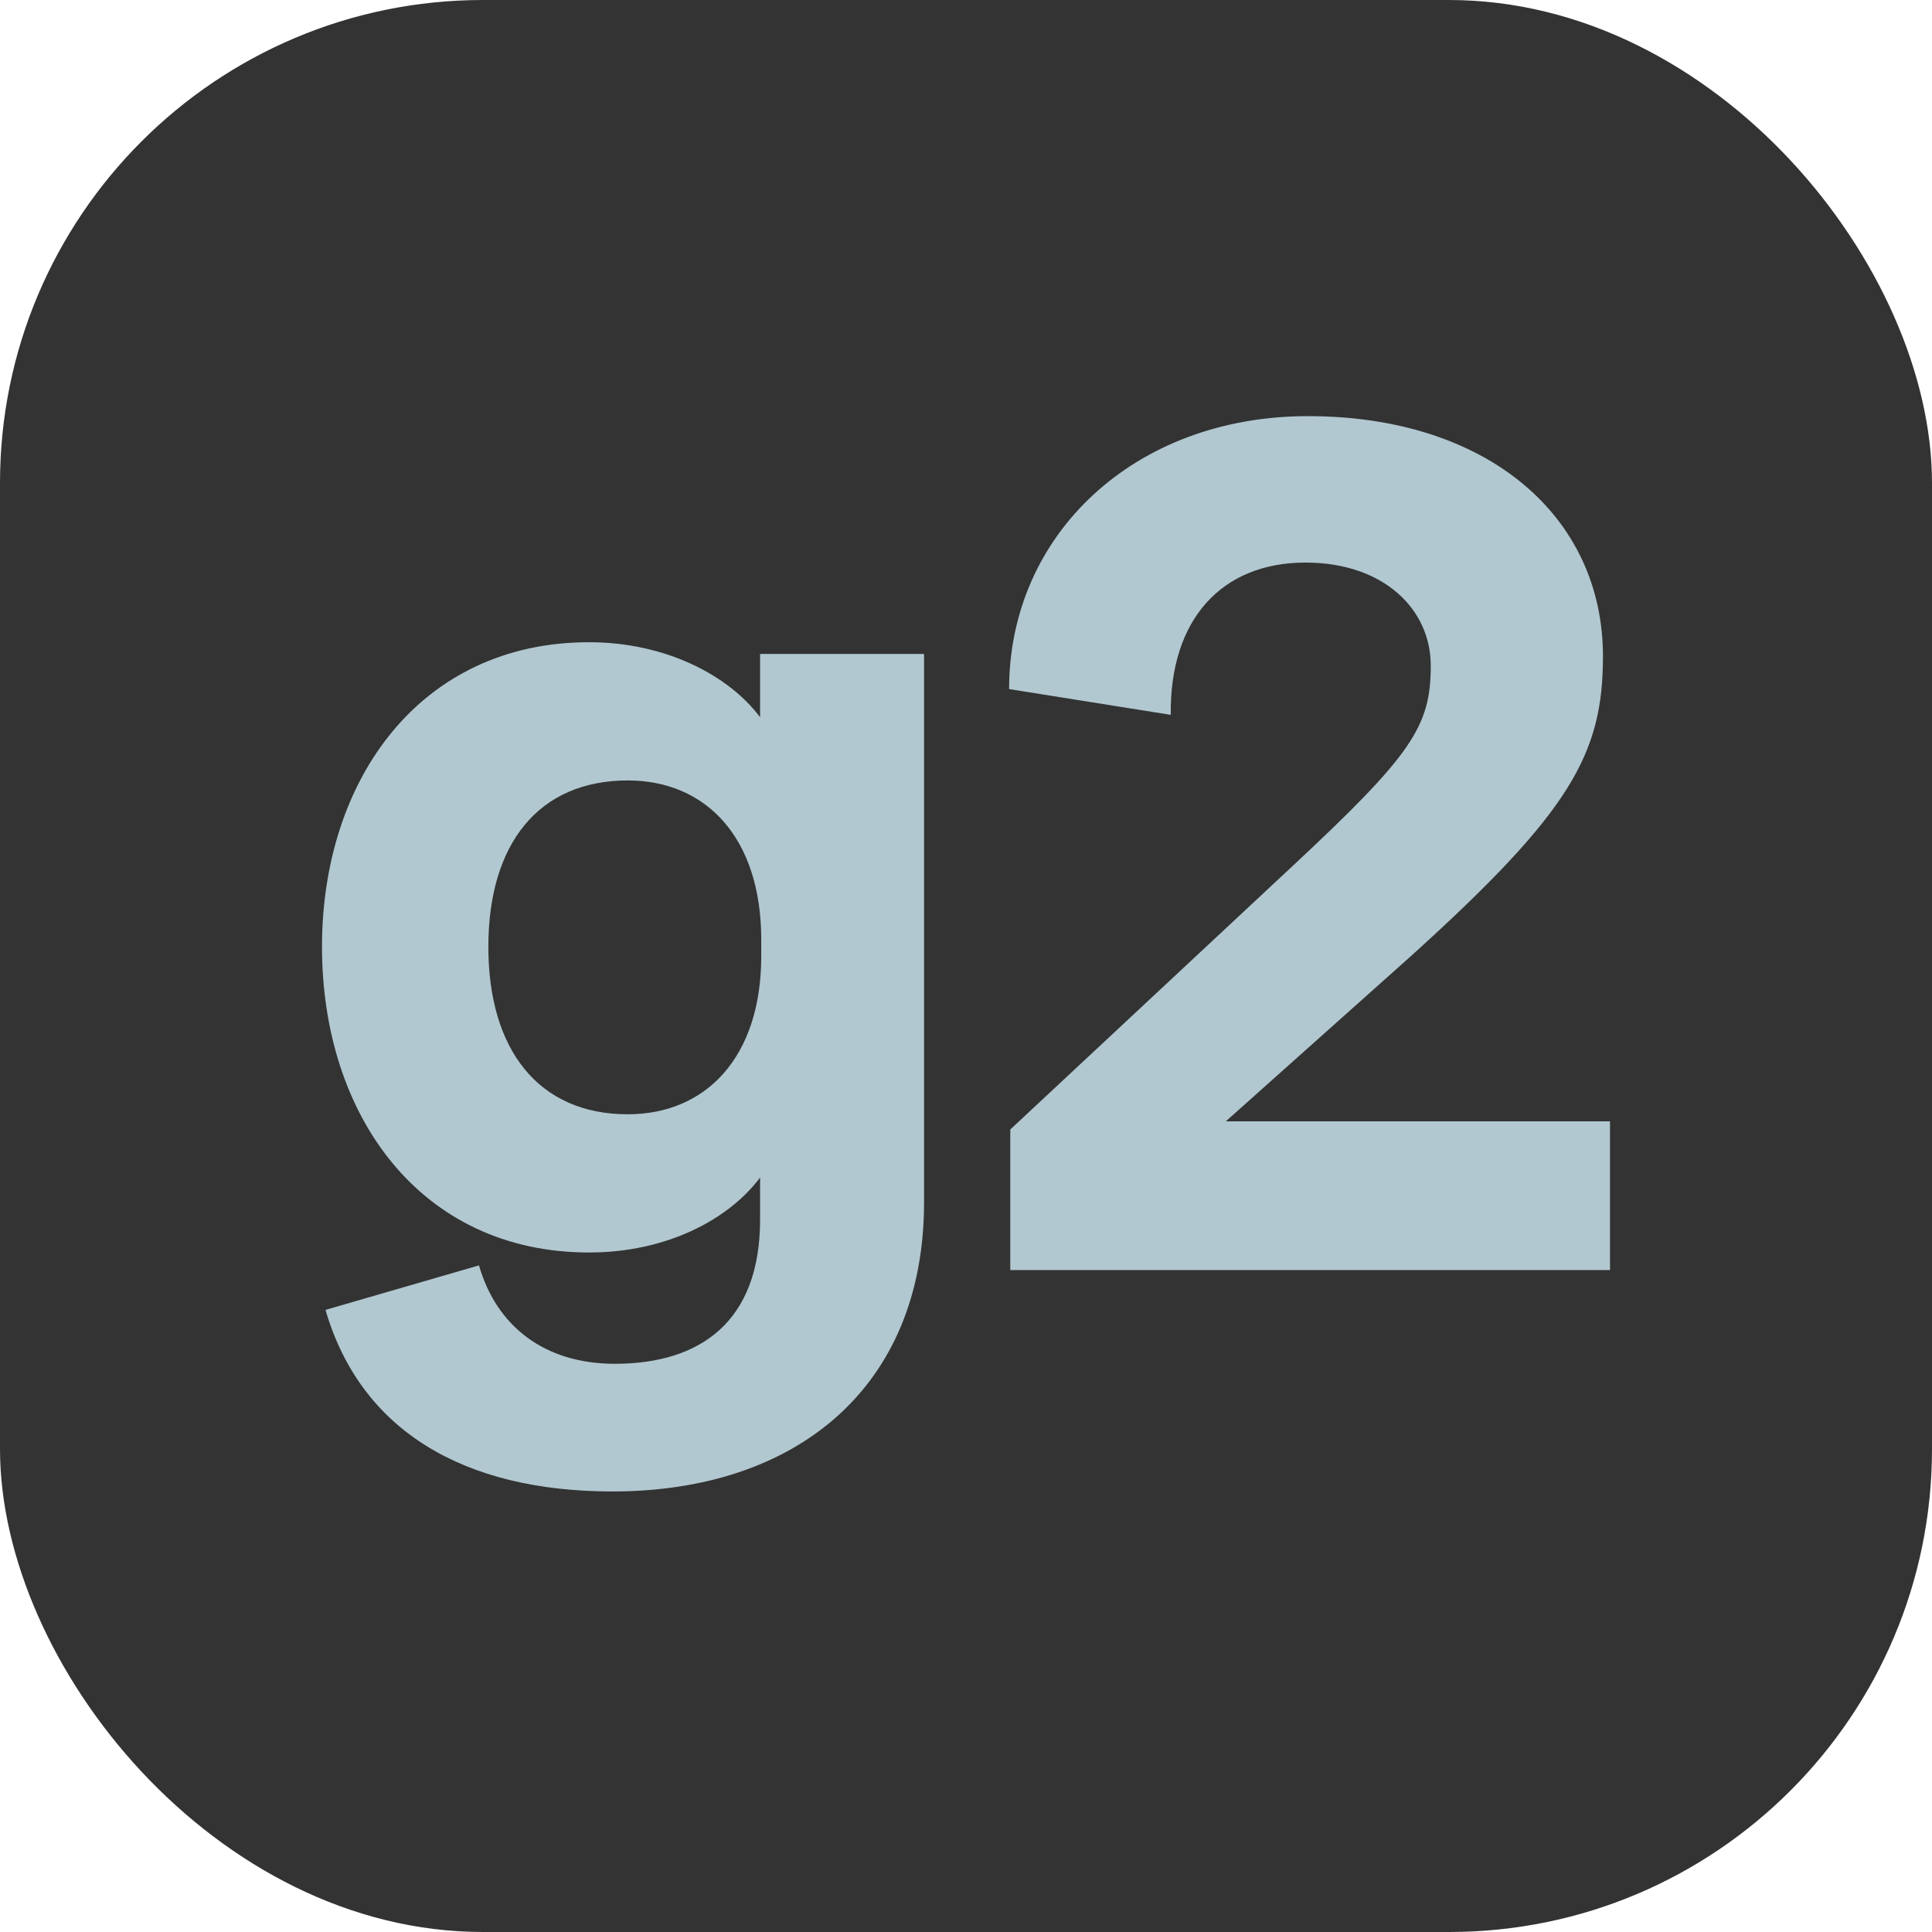 <svg width="48" height="48" viewBox="0 0 48 48" fill="none" xmlns="http://www.w3.org/2000/svg">
<rect width="48" height="48" rx="12" fill="#333333"/>
<path d="M25.1 31.555V28.062L32.084 21.544C35.082 18.75 35.547 18.052 35.547 16.538C35.547 15.141 34.383 13.977 32.434 13.977C30.367 13.977 29.058 15.374 29.087 17.76L25.071 17.12C25.071 13.279 28.185 10.339 32.492 10.339C36.973 10.339 39.825 12.842 39.825 16.305C39.825 18.75 39.011 20.176 35.053 23.755L30.455 27.859H40V31.555H25.1Z" fill="#B1C8D0"/>
<path d="M22.958 29.867C22.958 34.494 19.757 37.055 15.217 37.055C11.521 37.055 8.96 35.542 8.087 32.544L11.9 31.438C12.336 32.952 13.529 33.883 15.275 33.883C17.4 33.883 18.884 32.835 18.884 30.303V29.256C18.098 30.303 16.556 31.118 14.635 31.118C10.445 31.118 8 27.713 8 23.523C8 19.361 10.445 15.956 14.635 15.956C16.527 15.956 18.098 16.771 18.884 17.819V16.247H22.958V29.867ZM18.913 23.348C18.913 20.816 17.545 19.39 15.596 19.39C13.384 19.39 12.133 20.962 12.133 23.523C12.133 26.084 13.384 27.684 15.596 27.684C17.545 27.684 18.913 26.258 18.913 23.756V23.348Z" fill="#B1C8D0"/>
</svg>

